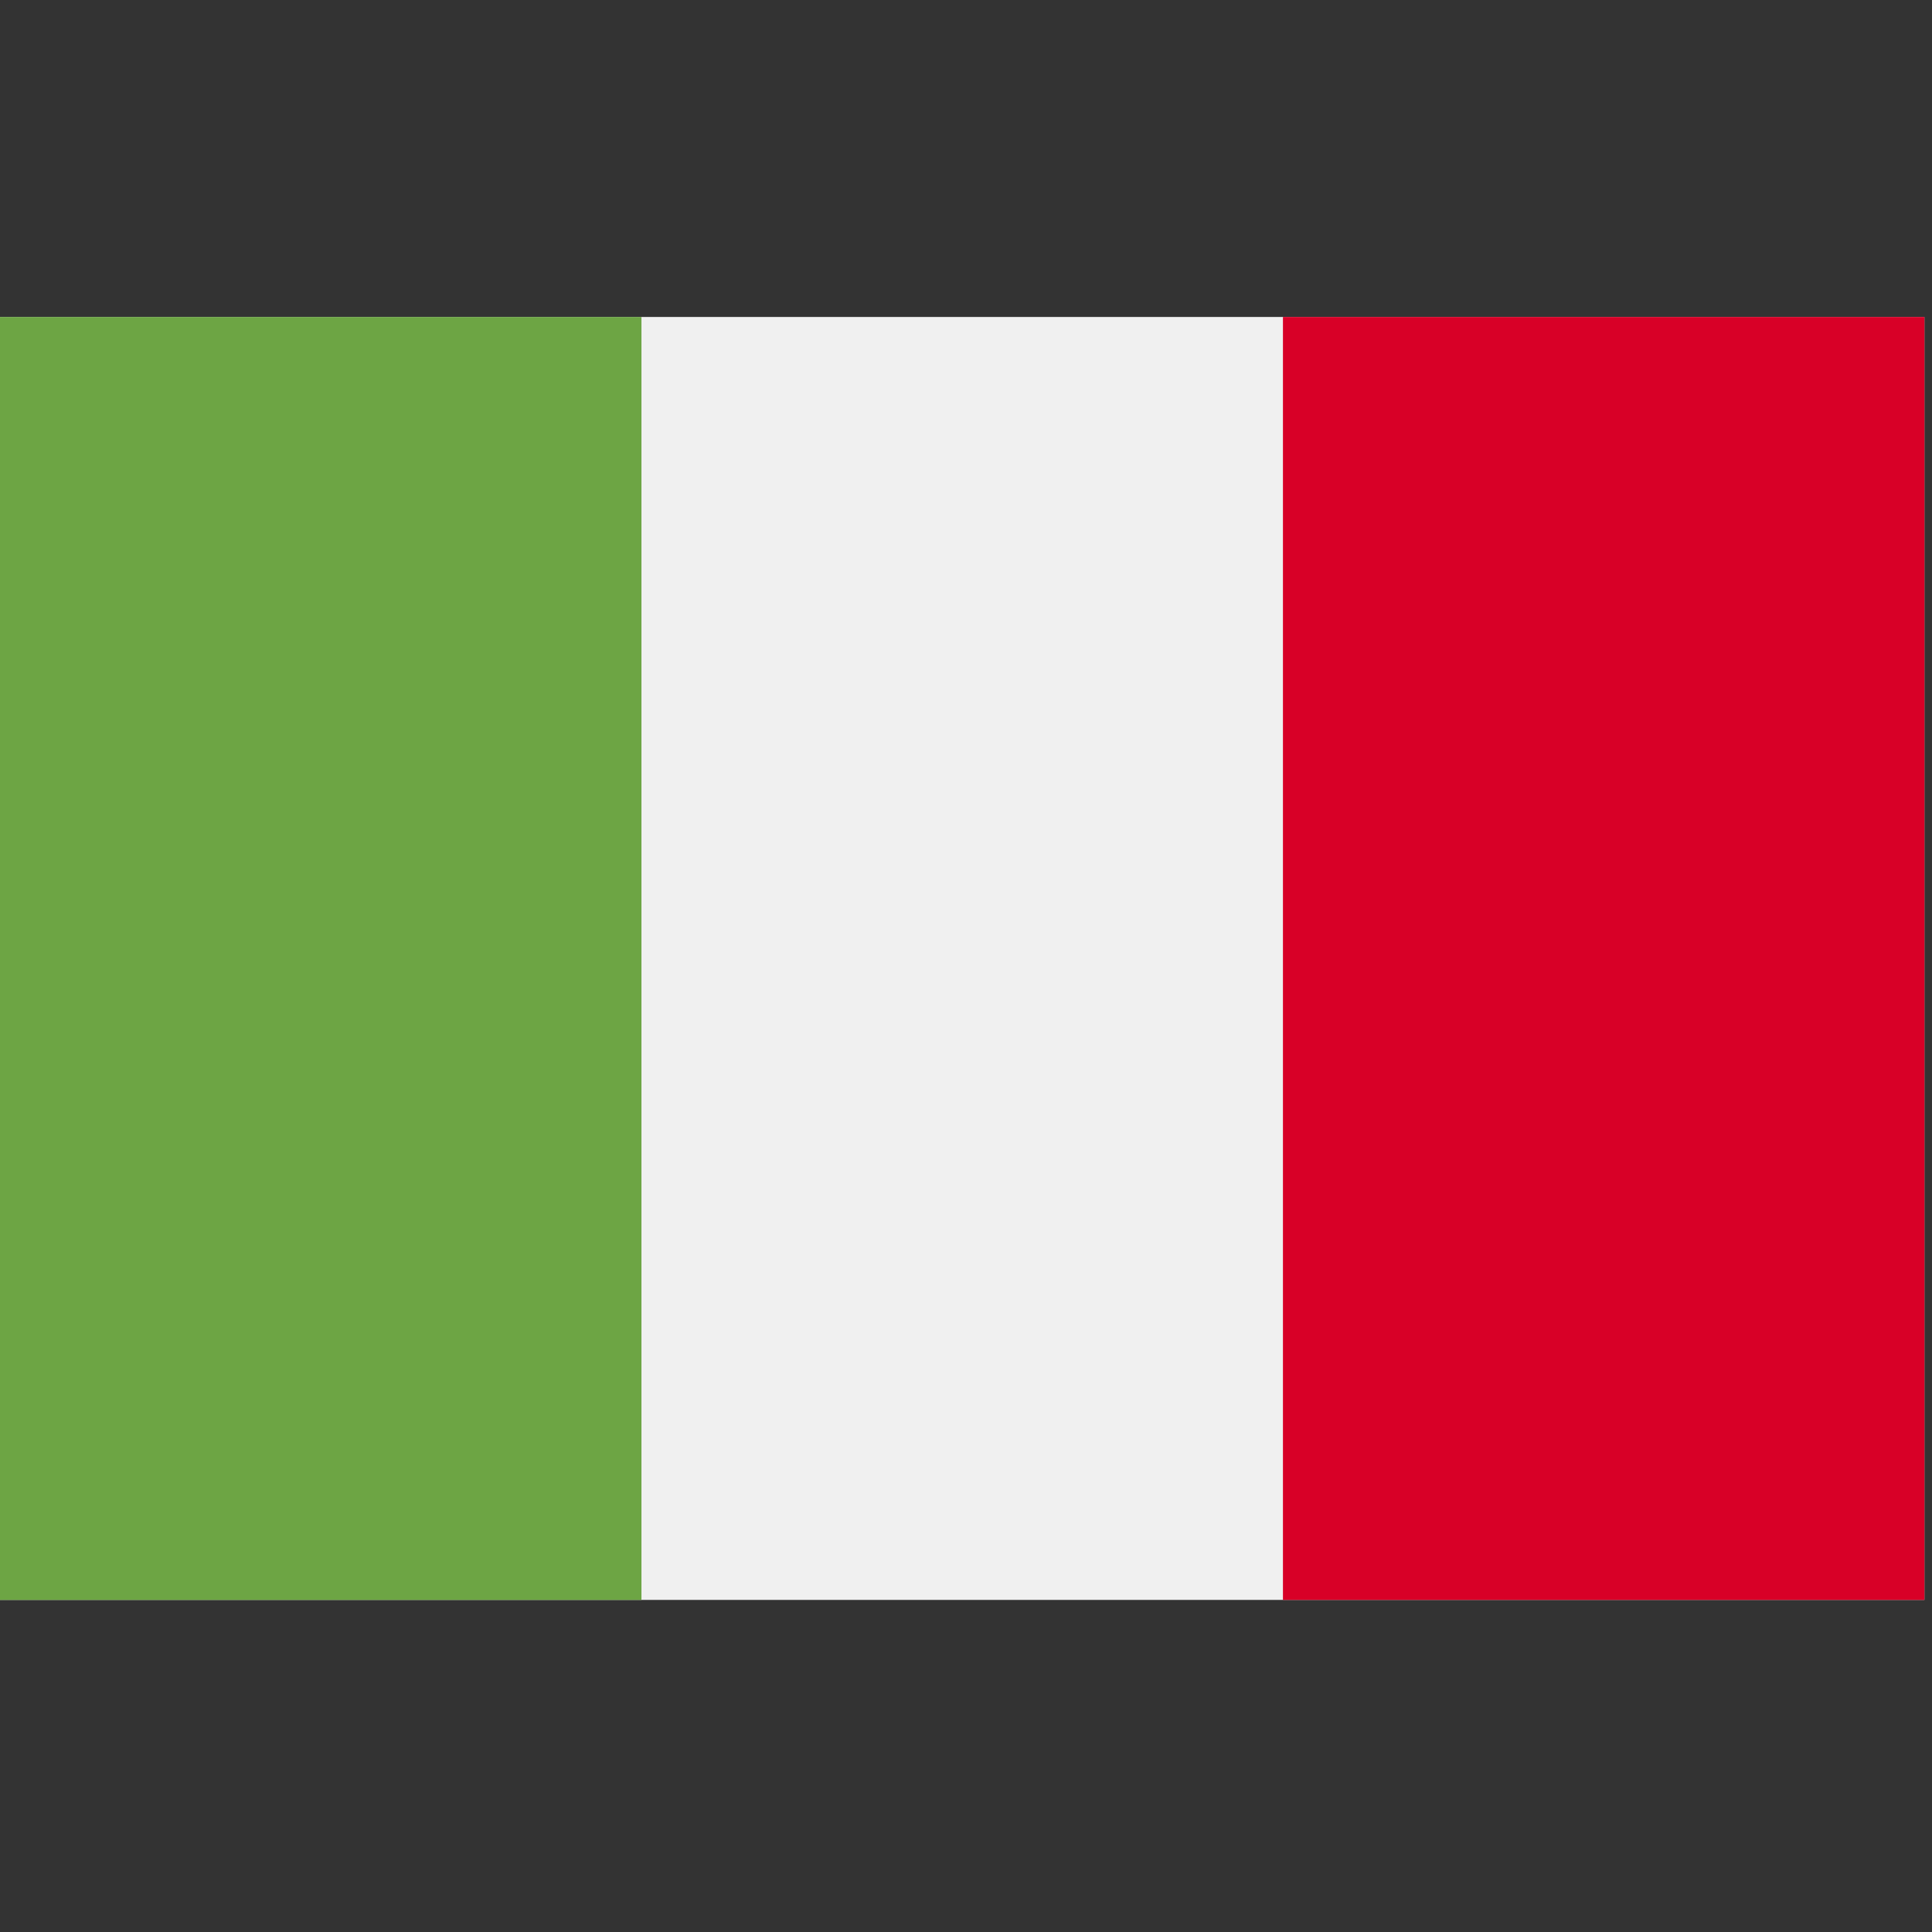 <svg width="128" height="128" viewBox="0 0 128 128" fill="none" xmlns="http://www.w3.org/2000/svg">
<rect x="0" y="0" width="128" height="128" fill="#333333" stroke="none"/>
<g clip-path="url(#clip0_5247_115959)">
<path d="M84.999 21H0V105.998H127.498V21H84.999Z" fill="#F0F0F0"/>
<path d="M0 21H42.498V106H0V21Z" fill="#6DA544"/>
<path d="M84.999 21H127.498V106H84.999V21Z" fill="#D80027"/>
</g>
<defs>
<clipPath id="clip0_5247_115959">
<rect width="128" height="128" fill="white" transform="translate(-0.002)"/>
</clipPath>
</defs>
</svg>
